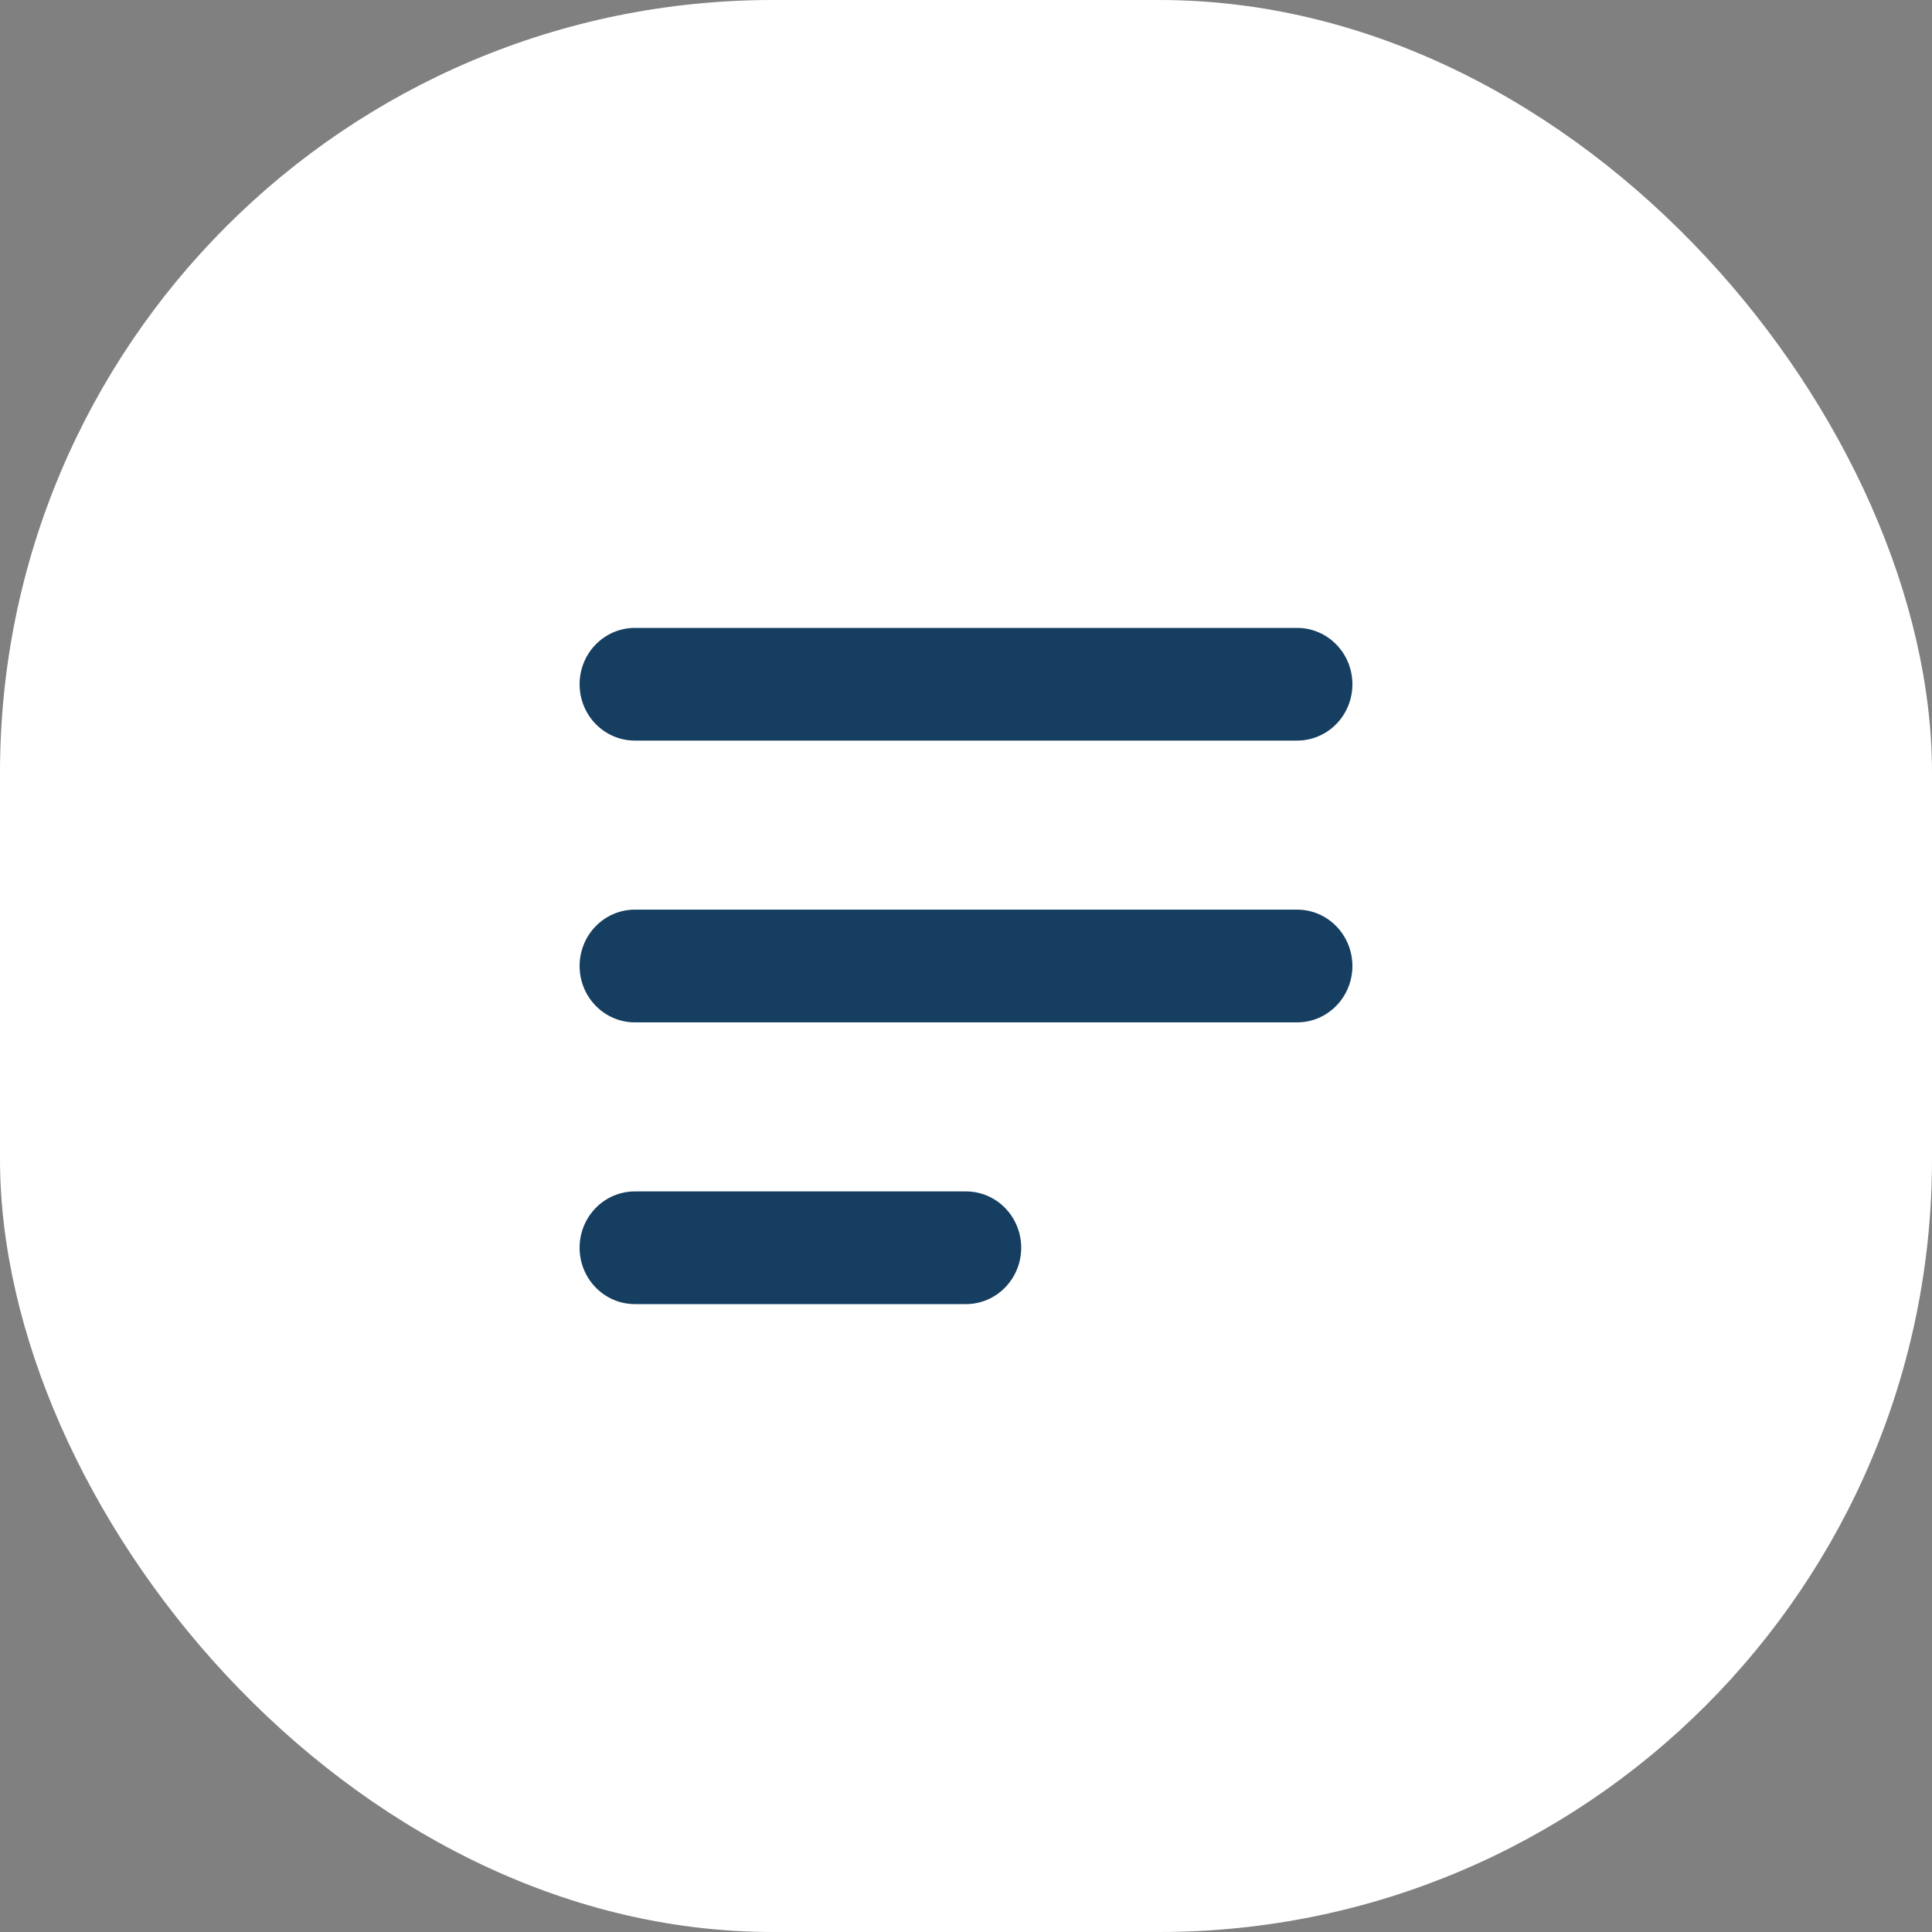 <svg width="40" height="40" viewBox="0 0 40 40" fill="none" xmlns="http://www.w3.org/2000/svg">
<rect x="0" y="0" width="40" height="40" fill="#808080" stroke="none"/>
<rect width="40" height="40" rx="16" fill="white"/>
<path fill-rule="evenodd" clip-rule="evenodd" d="M12 14.167C12 13.857 12.12 13.56 12.335 13.342C12.549 13.123 12.84 13 13.143 13H26.857C27.16 13 27.451 13.123 27.665 13.342C27.88 13.56 28 13.857 28 14.167C28 14.476 27.88 14.773 27.665 14.992C27.451 15.21 27.16 15.333 26.857 15.333H13.143C12.84 15.333 12.549 15.21 12.335 14.992C12.12 14.773 12 14.476 12 14.167ZM12 20C12 19.691 12.12 19.394 12.335 19.175C12.549 18.956 12.84 18.833 13.143 18.833H26.857C27.16 18.833 27.451 18.956 27.665 19.175C27.88 19.394 28 19.691 28 20C28 20.309 27.88 20.606 27.665 20.825C27.451 21.044 27.16 21.167 26.857 21.167H13.143C12.84 21.167 12.549 21.044 12.335 20.825C12.12 20.606 12 20.309 12 20ZM12 25.833C12 25.524 12.12 25.227 12.335 25.008C12.549 24.79 12.84 24.667 13.143 24.667H20C20.303 24.667 20.594 24.79 20.808 25.008C21.022 25.227 21.143 25.524 21.143 25.833C21.143 26.143 21.022 26.439 20.808 26.658C20.594 26.877 20.303 27 20 27H13.143C12.84 27 12.549 26.877 12.335 26.658C12.12 26.439 12 26.143 12 25.833Z" fill="#153E61"/>
</svg>
